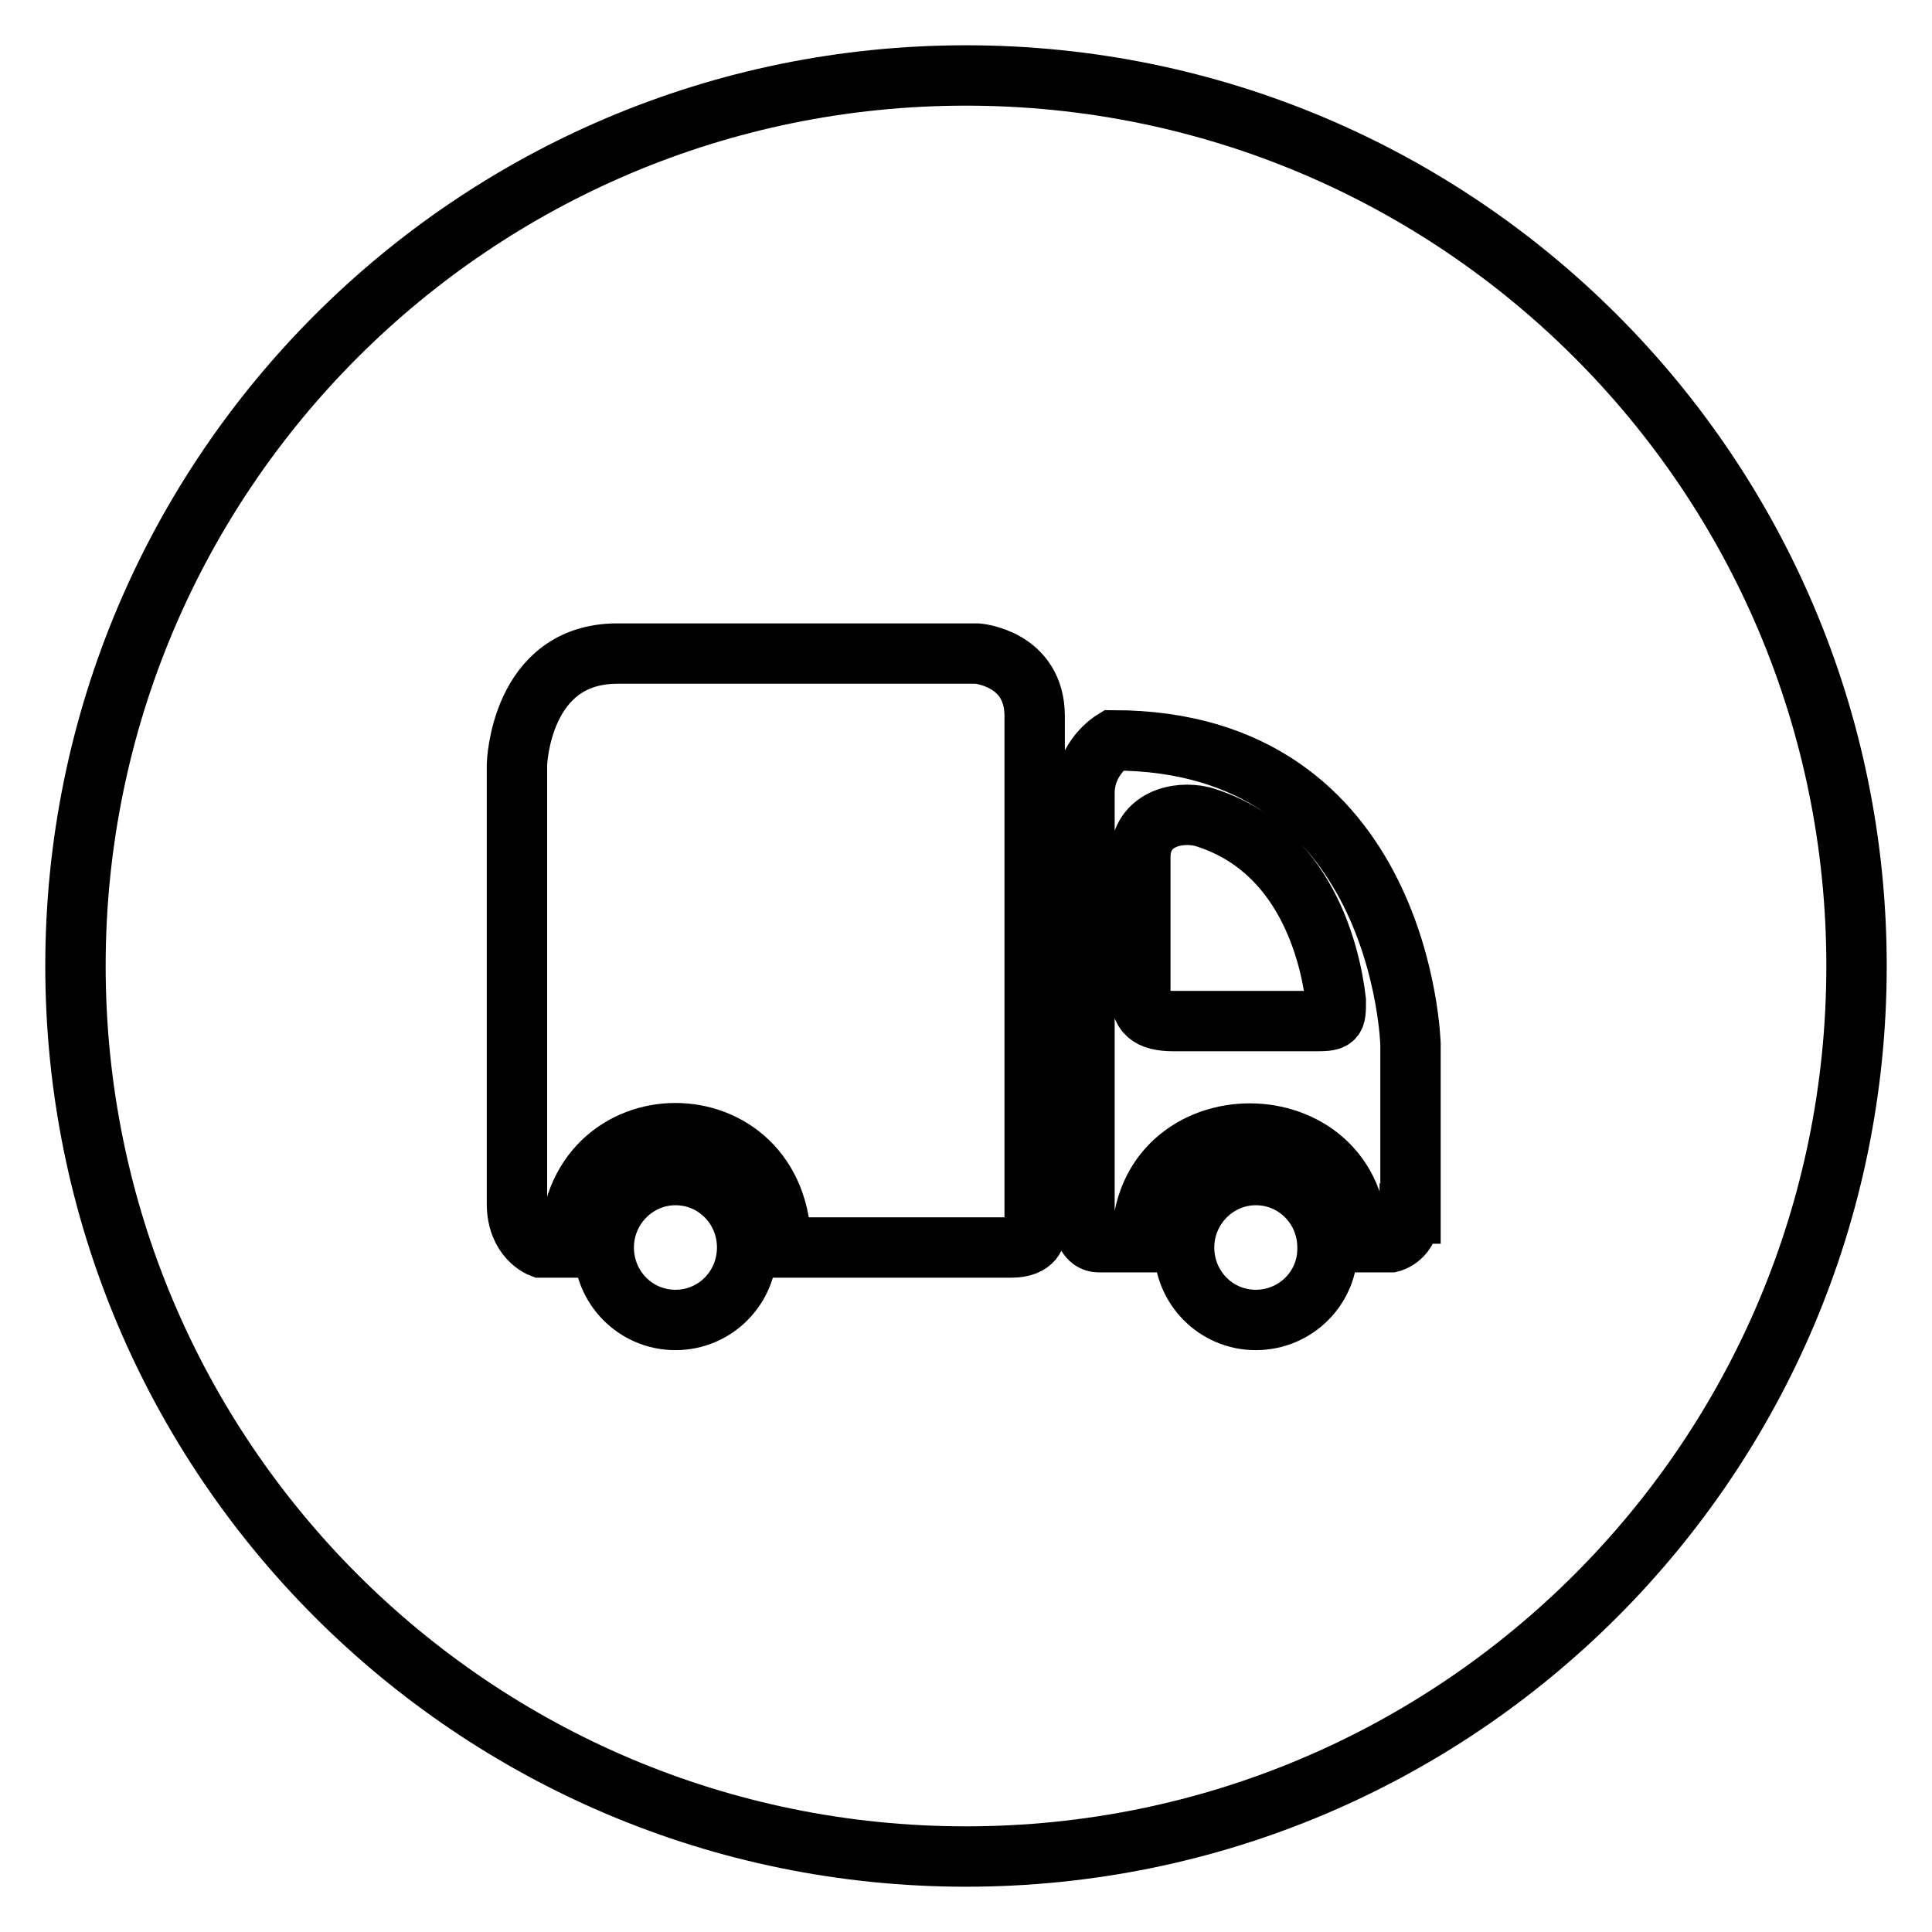 <?xml version="1.0" encoding="utf-8"?>
<!-- Svg Vector Icons : http://www.onlinewebfonts.com/icon -->
<!DOCTYPE svg PUBLIC "-//W3C//DTD SVG 1.1//EN" "http://www.w3.org/Graphics/SVG/1.1/DTD/svg11.dtd">
<svg version="1.1" xmlns="http://www.w3.org/2000/svg" xmlns:xlink="http://www.w3.org/1999/xlink" x="0px" y="0px" viewBox="0 0 256 256" enable-background="new 0 0 256 256" xml:space="preserve">
<g> <path stroke-width="8" fill-opacity="0" stroke="#000000"  d="M159.3,108.2c-3.4-0.8-8,0.4-8.2,5.1v18c0,2.9,1,4,4.5,4h18.2c3.2,0,3.2,0,3.2-2.7 C176.3,126.6,173.1,112.3,159.3,108.2z M128,10C62.8,10,10,62.8,10,128c0,65.2,52.8,118,118,118c65.2,0,118-52.8,118-118 C246,62.8,193.2,10,128,10z M89.5,174.9c-5.3,0-9.5-4.3-9.5-9.6c0-5.3,4.3-9.6,9.5-9.6c5.3,0,9.5,4.3,9.5,9.6 C99,170.6,94.8,174.9,89.5,174.9z M137.2,163.4c0,0,0,1.9-3.2,1.9h-30.5c0-20.2-28-20.2-28,0h-3.8c0,0-3.2-1.2-3.2-5.8v-58.2 c0,0,0.4-14.7,13.3-14.7h47.7c0,0,7.6,0.6,7.6,8.3V163.4L137.2,163.4z M166.4,174.9c-5.3,0-9.5-4.3-9.5-9.6c0-5.3,4.3-9.6,9.5-9.6 c5.3,0,9.5,4.3,9.5,9.6C176,170.6,171.7,174.9,166.4,174.9z M186.8,160.8c0,3.2-2.5,3.8-2.5,3.8h-4.4c0-19.2-28.6-19.2-28.6,0h-5.7 c-1.6,0-1.9-1.9-1.9-1.9v-57.6c0-4.7,3.8-7,3.8-7c38.4,0,39.4,40.3,39.4,40.3V160.8L186.8,160.8z"/></g>
</svg>